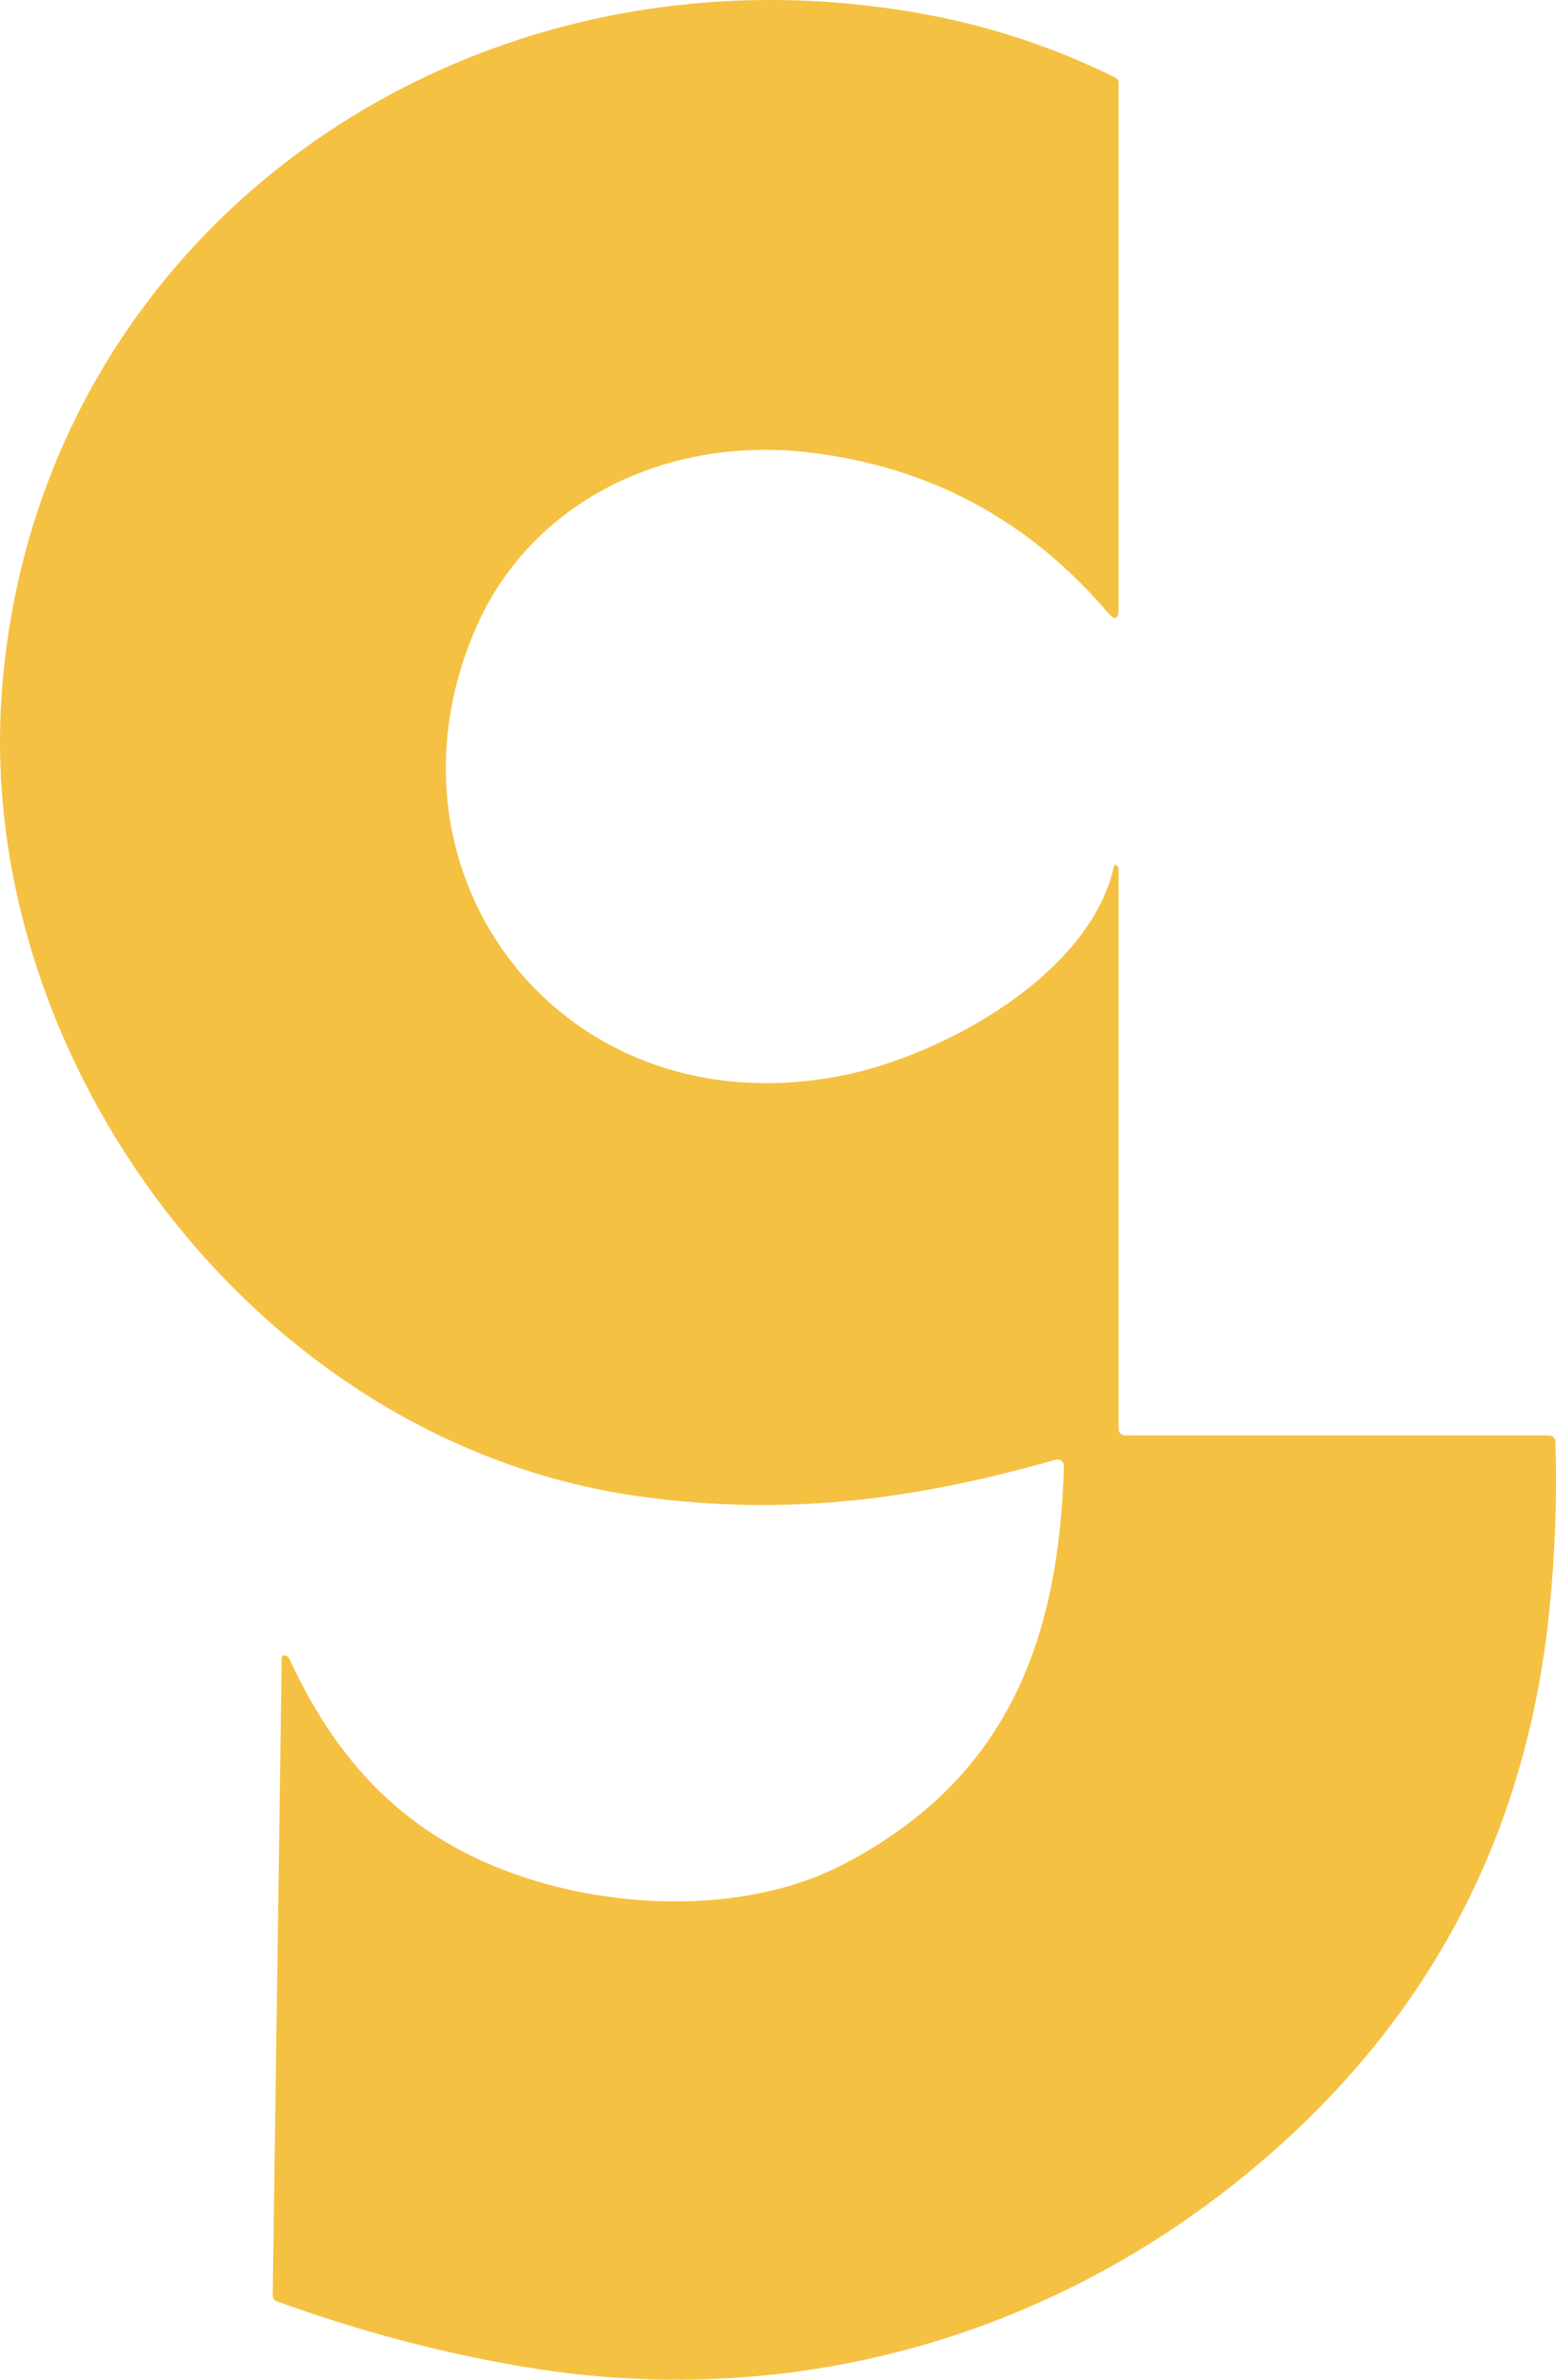 <svg width="34" height="52" viewBox="0 0 34 52" fill="none" xmlns="http://www.w3.org/2000/svg">
<path d="M0.028 15.31C0.652 5.242 9.999 -1.538 20.156 0.301C21.631 0.569 23.035 1.033 24.367 1.694C24.39 1.705 24.409 1.722 24.422 1.743C24.436 1.764 24.443 1.788 24.442 1.813V13.293C24.442 13.54 24.361 13.569 24.2 13.379C22.472 11.355 20.291 10.19 17.659 9.884C14.592 9.526 11.596 10.93 10.382 13.76C8.067 19.146 12.326 24.726 18.428 23.497C20.594 23.061 23.813 21.311 24.341 18.931C24.35 18.889 24.37 18.883 24.401 18.914L24.426 18.938C24.431 18.943 24.435 18.949 24.438 18.956C24.441 18.962 24.442 18.97 24.442 18.977V31.233C24.442 31.268 24.457 31.302 24.483 31.327C24.508 31.352 24.543 31.366 24.58 31.366H33.85C33.886 31.366 33.92 31.38 33.946 31.404C33.971 31.428 33.986 31.461 33.987 31.495C34.025 32.742 33.98 33.986 33.851 35.228C33.358 40.018 31.306 43.983 27.693 47.121C23.216 51.009 17.438 52.706 11.508 51.729C9.708 51.432 7.888 50.952 6.049 50.288C6.022 50.279 5.999 50.262 5.983 50.239C5.967 50.216 5.959 50.189 5.959 50.162C6.025 45.516 6.091 40.873 6.156 36.233C6.157 36.131 6.286 36.169 6.32 36.242C7.448 38.693 9.093 40.334 11.775 41.122C13.842 41.73 16.474 41.762 18.443 40.731C22.029 38.856 23.144 35.814 23.247 32.027C23.248 32.006 23.243 31.985 23.234 31.966C23.224 31.947 23.21 31.931 23.193 31.918C23.176 31.905 23.156 31.896 23.135 31.892C23.114 31.889 23.092 31.89 23.072 31.895C20.058 32.755 17.202 33.155 13.945 32.694C5.618 31.513 -0.462 23.235 0.028 15.31Z" fill="#F5C142"/>
</svg>
